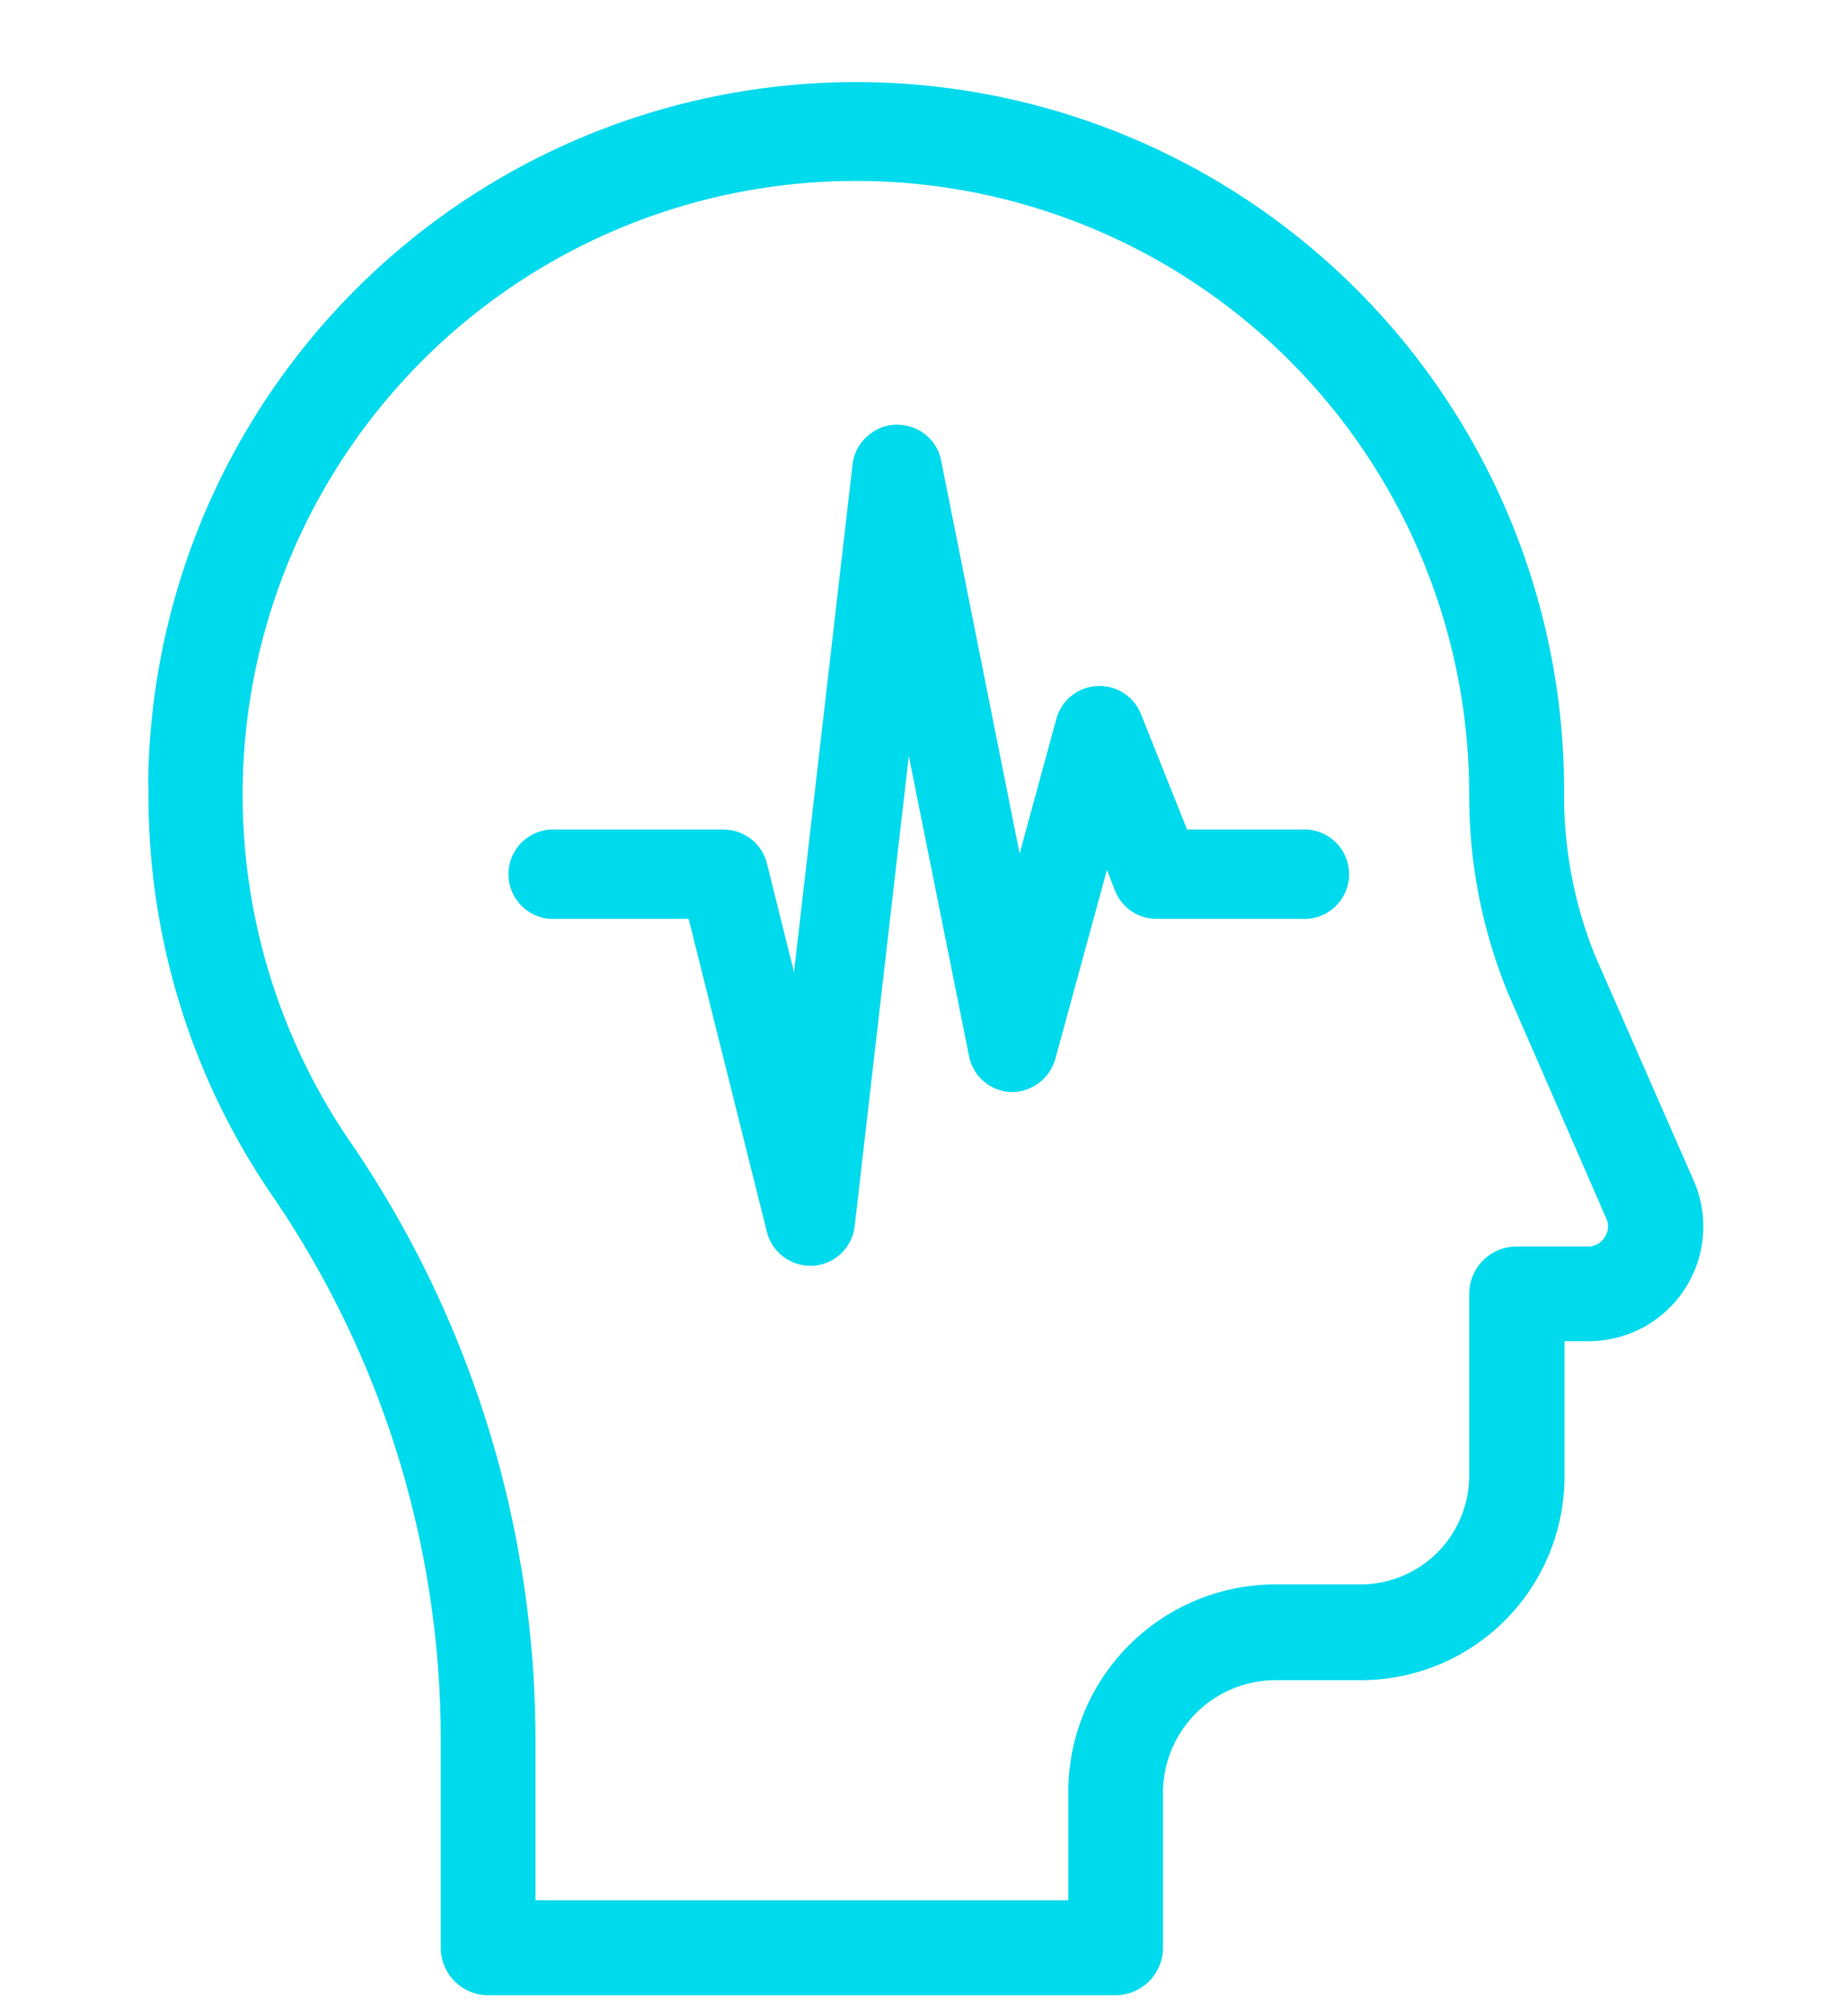 <svg id="Capa_1" data-name="Capa 1" xmlns="http://www.w3.org/2000/svg" viewBox="0 0 88 96"><defs><style>.cls-1{fill:#00daed;}</style></defs><path class="cls-1" d="M7.08,37.41a33.6,33.6,0,0,0,5.81,19.4A45.88,45.88,0,0,1,21,82.68V92.74A2.26,2.26,0,0,0,23.26,95H53.15a2.26,2.26,0,0,0,2.26-2.25V85.31A5.37,5.37,0,0,1,60.77,80h4.08a9.7,9.7,0,0,0,9.69-9.68V63.86h1.14a5.46,5.46,0,0,0,5.07-7.52L76,45.51a20.37,20.37,0,0,1-1.48-7.64,33.73,33.73,0,0,0-67.46-.46ZM50.9,85.31v5.17H25.51v-7.8a50.41,50.41,0,0,0-8.89-28.41A29.22,29.22,0,1,1,70,37.87a24.67,24.67,0,0,0,1.83,9.37l4.72,10.82a.91.91,0,0,1-.11.87.92.92,0,0,1-.79.42h-3.4A2.26,2.26,0,0,0,70,61.61v8.66a5.18,5.18,0,0,1-5.18,5.17H60.77A9.88,9.88,0,0,0,50.9,85.31Z"/><path class="cls-1" d="M48.17,52h0a2.13,2.13,0,0,1-2-1.71L43.3,36,40.72,58.39a2.13,2.13,0,0,1-2,1.88H38.6a2.14,2.14,0,0,1-2.06-1.61L32.81,43.75h-6.6a2.13,2.13,0,0,1,0-4.25h8.27a2.13,2.13,0,0,1,2.06,1.61l1.29,5.18,2.79-24.18a2.1,2.1,0,0,1,.8-1.42A2.05,2.05,0,0,1,43,20.24a2.11,2.11,0,0,1,1.84,1.69l3.74,18.71,1.76-6.45a2.13,2.13,0,0,1,4-.24l2.22,5.55H62a2.13,2.13,0,1,1,0,4.25H55.13a2.12,2.12,0,0,1-2-1.33l-.39-1-2.46,9A2.17,2.17,0,0,1,48.17,52Z"/></svg>